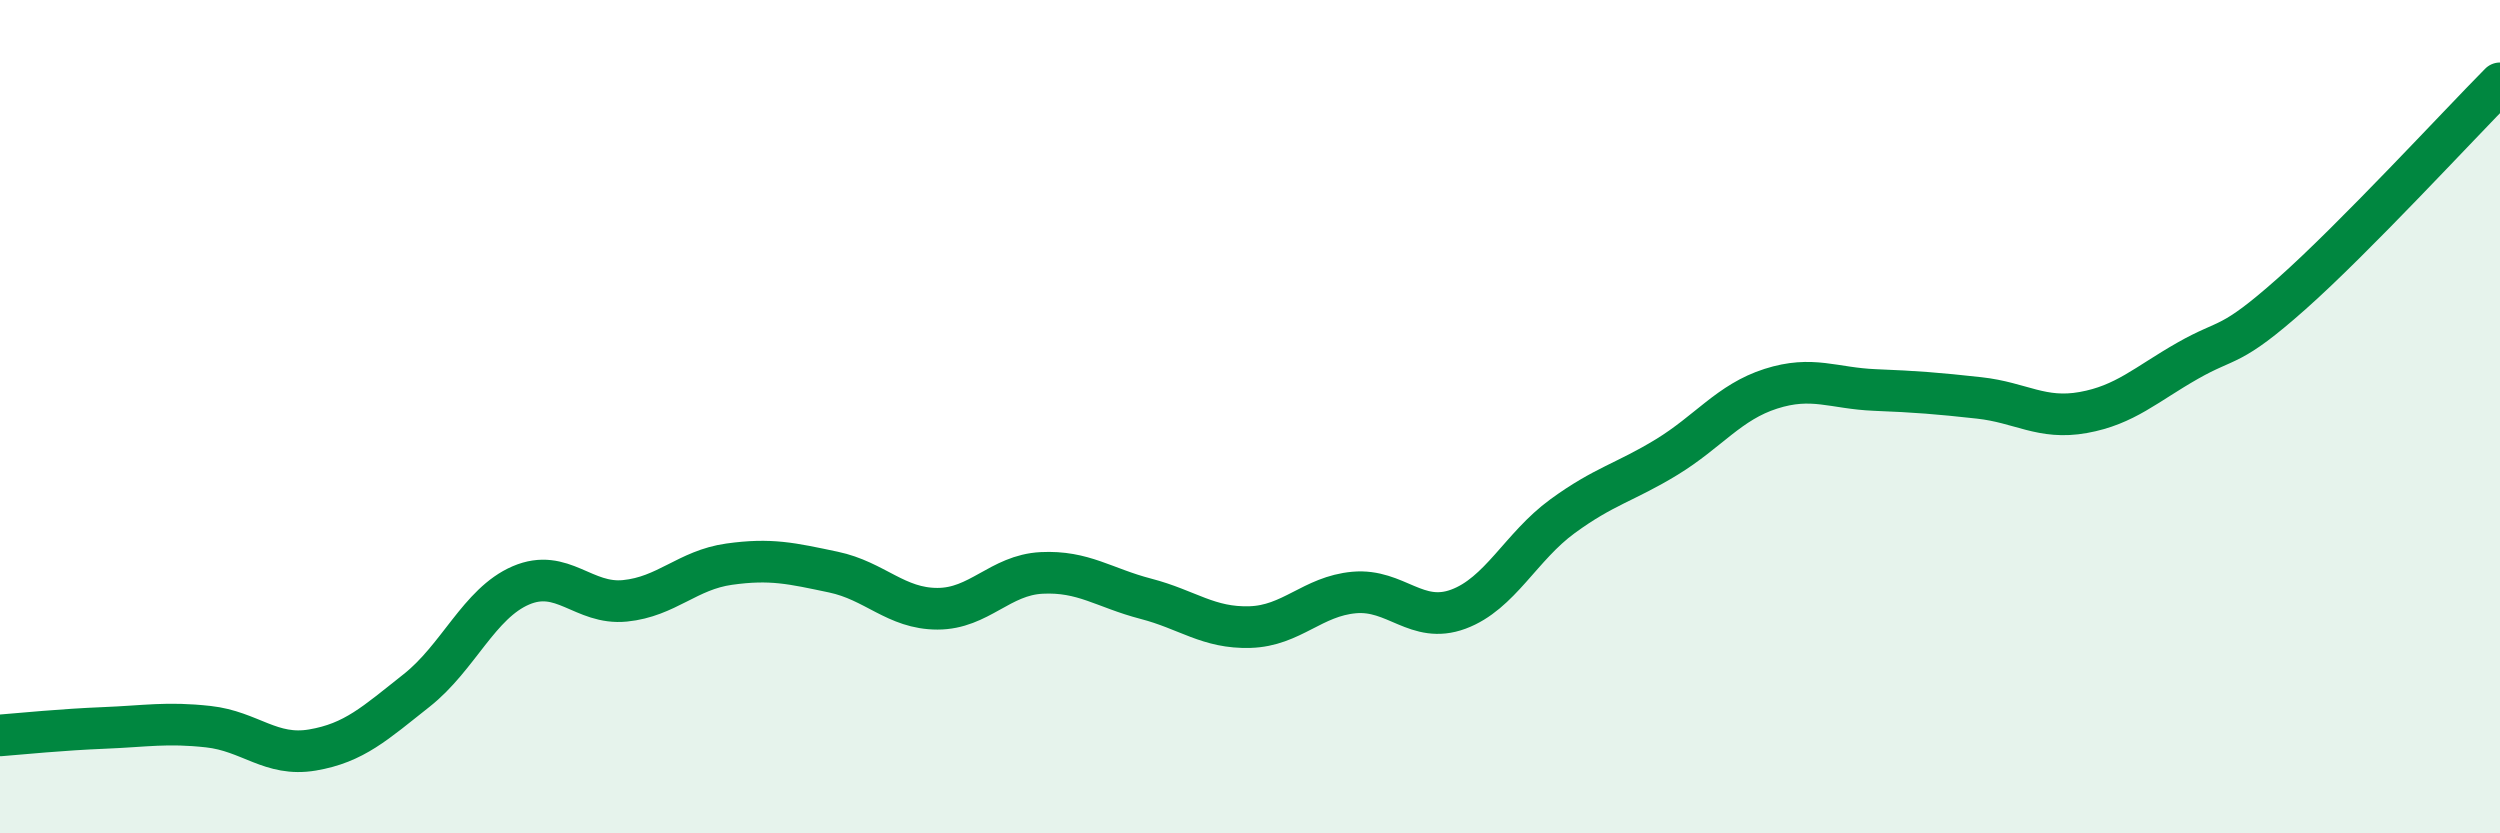
    <svg width="60" height="20" viewBox="0 0 60 20" xmlns="http://www.w3.org/2000/svg">
      <path
        d="M 0,17.65 C 0.5,17.61 1.5,17.51 2.5,17.47 C 3.5,17.43 4,17.33 5,17.44 C 6,17.55 6.5,18.17 7.5,18 C 8.5,17.83 9,17.36 10,16.57 C 11,15.78 11.5,14.48 12.5,14.05 C 13.5,13.62 14,14.52 15,14.42 C 16,14.32 16.5,13.68 17.5,13.54 C 18.5,13.4 19,13.52 20,13.73 C 21,13.94 21.5,14.61 22.5,14.61 C 23.5,14.61 24,13.8 25,13.75 C 26,13.7 26.5,14.11 27.5,14.37 C 28.5,14.63 29,15.08 30,15.05 C 31,15.02 31.5,14.31 32.5,14.22 C 33.5,14.13 34,14.99 35,14.62 C 36,14.25 36.5,13.12 37.5,12.39 C 38.5,11.66 39,11.58 40,10.97 C 41,10.36 41.5,9.65 42.5,9.33 C 43.5,9.01 44,9.32 45,9.36 C 46,9.4 46.5,9.44 47.5,9.55 C 48.5,9.66 49,10.08 50,9.9 C 51,9.72 51.5,9.23 52.5,8.66 C 53.5,8.09 53.5,8.38 55,7.05 C 56.5,5.72 59,3.01 60,2L60 20L0 20Z"
        fill="#008740"
        opacity="0.1"
        stroke-linecap="round"
        stroke-linejoin="round"
      />
      <path
        d="M 0,17.65 C 0.5,17.61 1.5,17.51 2.5,17.47 C 3.5,17.43 4,17.33 5,17.44 C 6,17.55 6.5,18.17 7.5,18 C 8.5,17.83 9,17.36 10,16.57 C 11,15.78 11.5,14.48 12.5,14.05 C 13.5,13.62 14,14.52 15,14.42 C 16,14.32 16.5,13.68 17.5,13.54 C 18.5,13.4 19,13.52 20,13.73 C 21,13.94 21.5,14.61 22.5,14.61 C 23.5,14.61 24,13.8 25,13.75 C 26,13.7 26.5,14.11 27.5,14.37 C 28.5,14.63 29,15.08 30,15.05 C 31,15.02 31.5,14.31 32.5,14.22 C 33.5,14.13 34,14.99 35,14.62 C 36,14.25 36.5,13.12 37.5,12.39 C 38.5,11.66 39,11.58 40,10.97 C 41,10.36 41.5,9.65 42.5,9.33 C 43.5,9.01 44,9.32 45,9.36 C 46,9.4 46.5,9.44 47.5,9.55 C 48.5,9.66 49,10.08 50,9.9 C 51,9.72 51.5,9.23 52.5,8.66 C 53.5,8.09 53.5,8.38 55,7.05 C 56.5,5.72 59,3.01 60,2"
        stroke="#008740"
        stroke-width="1"
        fill="none"
        stroke-linecap="round"
        stroke-linejoin="round"
      />
    </svg>
  